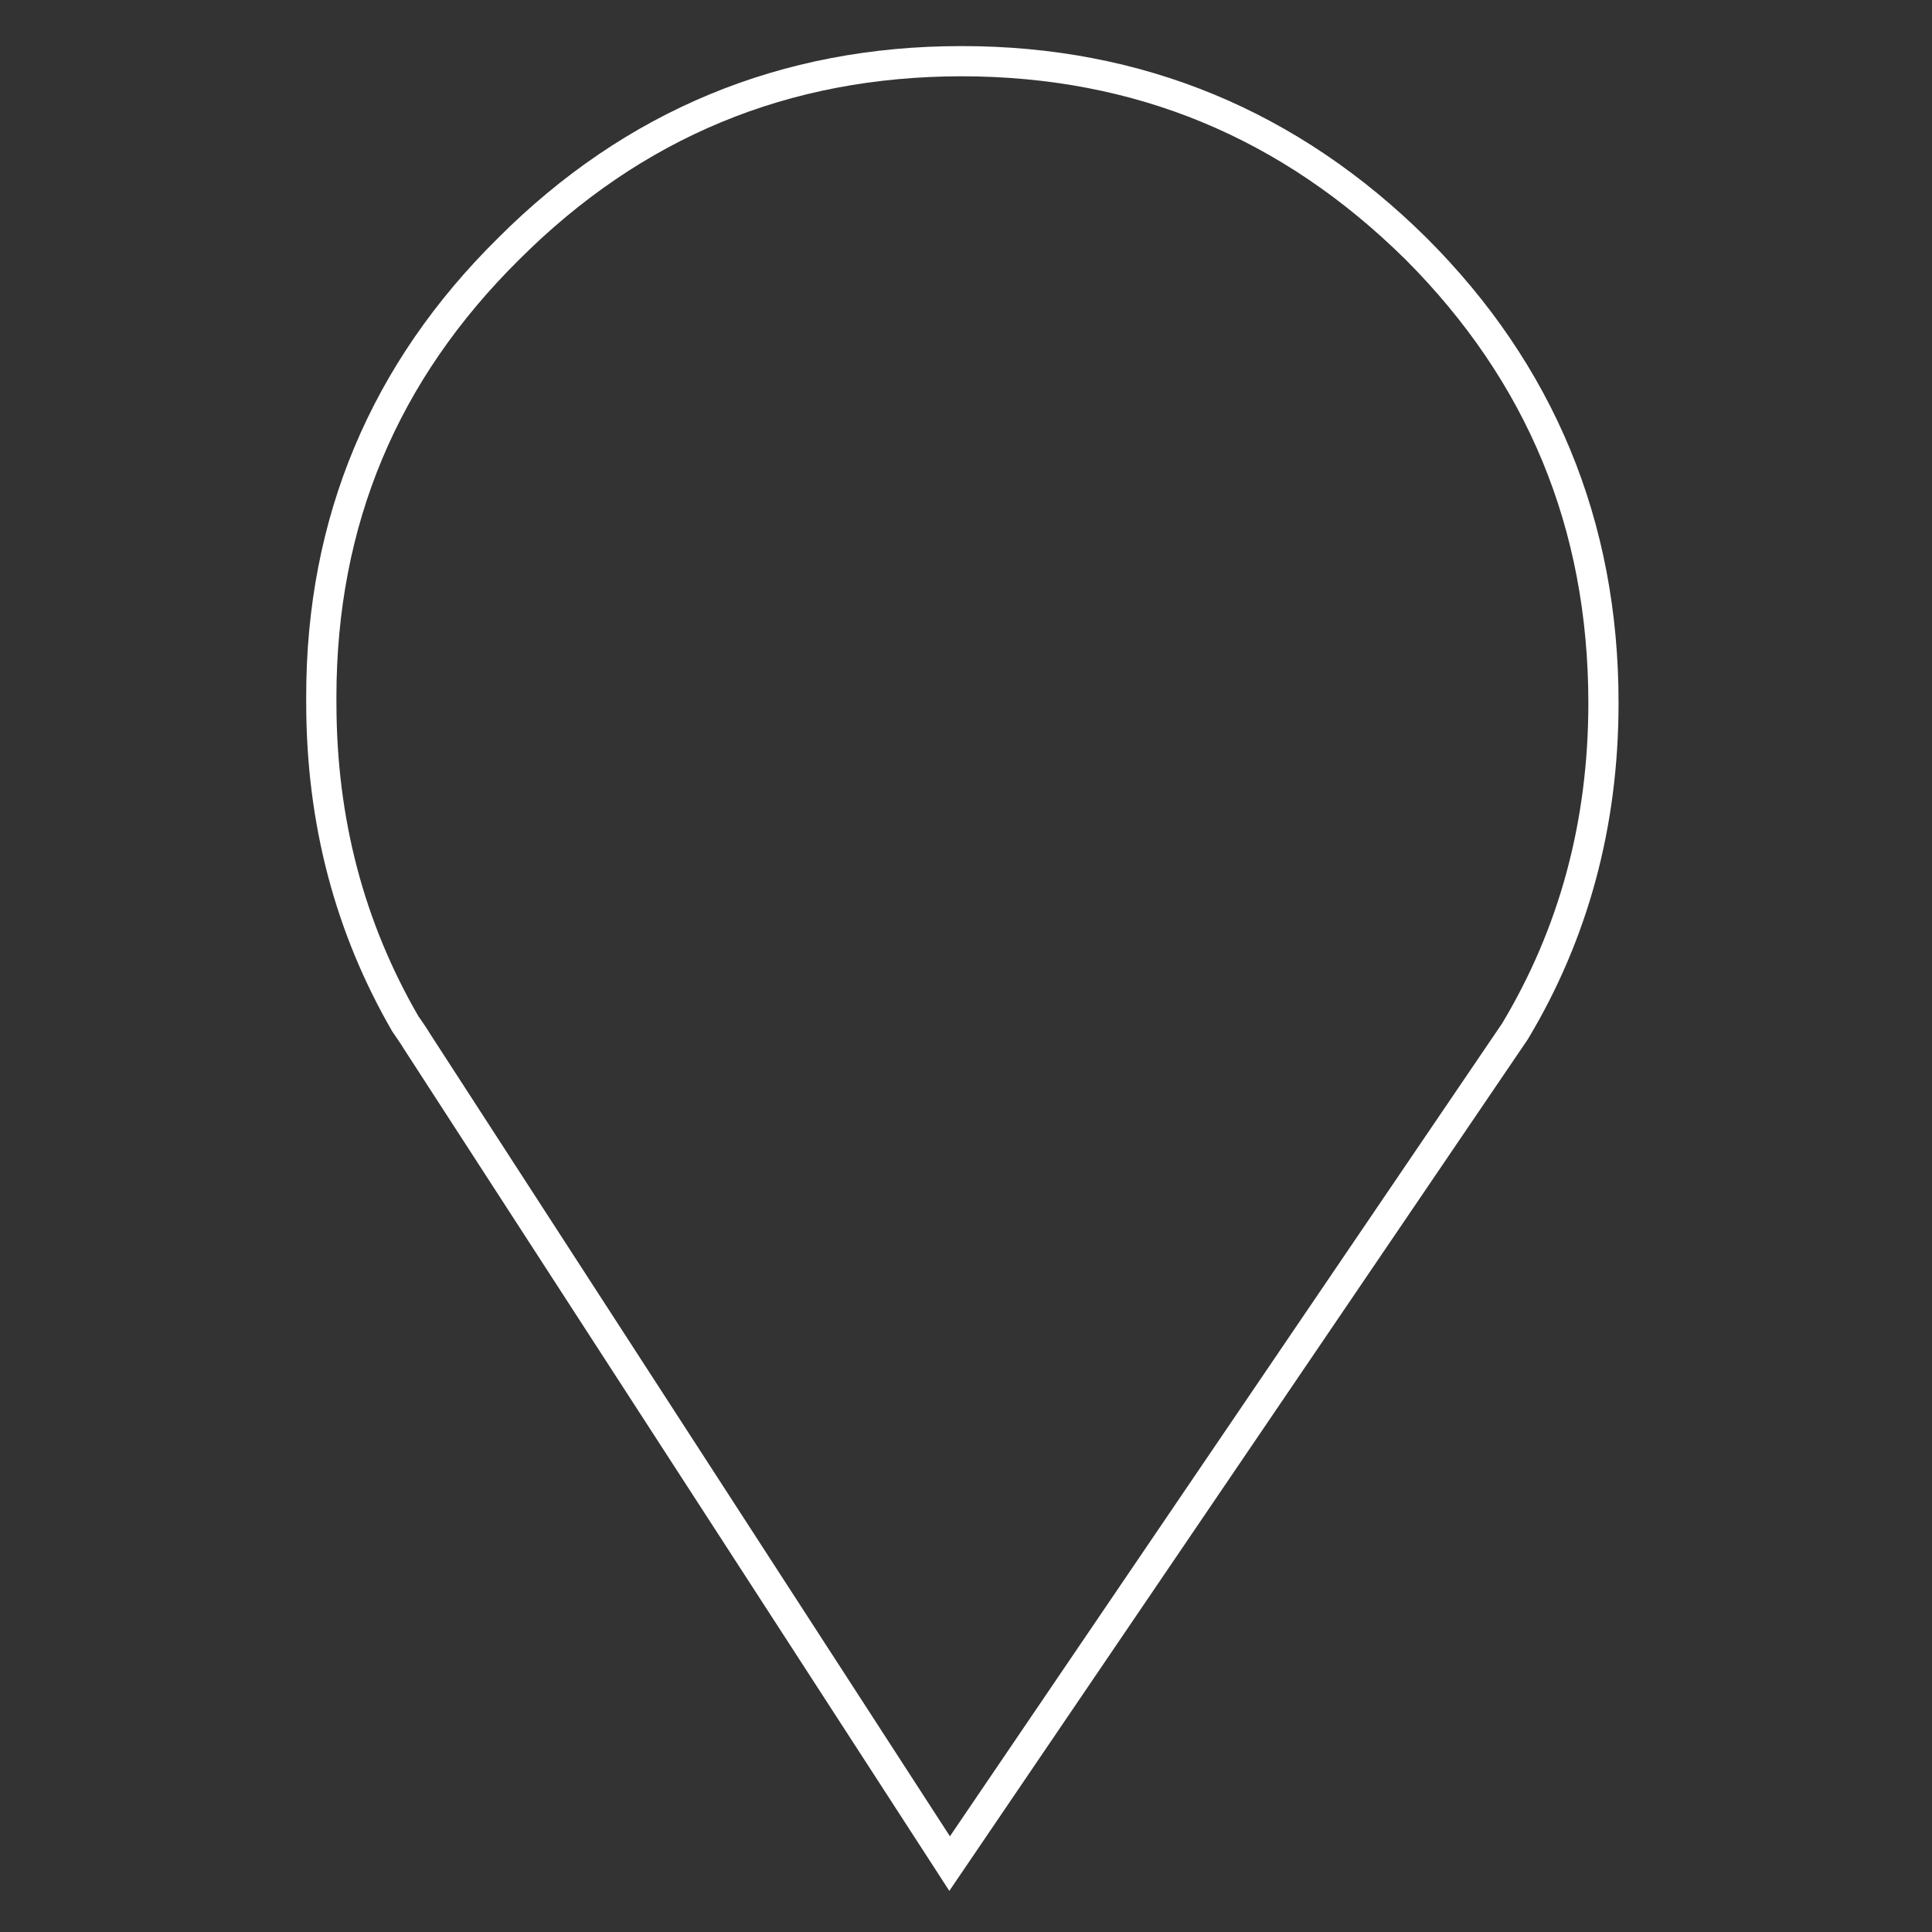 <?xml version="1.0" encoding="utf-8"?>
<!-- Generator: Adobe Illustrator 16.0.0, SVG Export Plug-In . SVG Version: 6.00 Build 0)  -->
<!DOCTYPE svg PUBLIC "-//W3C//DTD SVG 1.1//EN" "http://www.w3.org/Graphics/SVG/1.1/DTD/svg11.dtd">
<svg version="1.1" id="Layer_1" xmlns="http://www.w3.org/2000/svg" xmlns:xlink="http://www.w3.org/1999/xlink" x="0px" y="0px"
	 width="128px" height="128px" viewBox="0 0 128 128" enable-background="new 0 0 128 128" xml:space="preserve">
<rect x="0" y="0" width="128" height="128" fill="#333333" stroke="none"/>
<g>
	<path fill="#FFFFFF" d="M93.813,16.473l0.703-0.711C86.012,7.345,75.672,3.044,63.709,3.054
		C51.748,3.044,41.41,7.345,33.001,15.766l0.004-0.004c-8.429,8.312-12.729,18.522-12.719,30.411c0,0.136,0.001,0.273,0.002,0.411
		v-0.009c-0.002,8.006,1.934,15.254,5.7,21.759l0.016,0.026l0.018,0.027c0.223,0.333,0.497,0.703,0.77,1.156l0.008,0.013
		l36.095,55.72l38.319-56.408l0.015-0.024c3.967-6.609,6.006-14.057,6.004-22.269c0.01-12.06-4.295-22.4-12.713-30.808l-0.007-0.007
		l0.003,0.002L93.813,16.473l-0.707,0.707c8.068,8.086,12.117,17.807,12.127,29.394c-0.002,7.884-1.941,14.938-5.719,21.24
		l0.857,0.515l-0.827-0.562l-36.609,53.892L28.488,68.483l-0.839,0.544l0.857-0.516c-0.327-0.543-0.644-0.97-0.819-1.234
		l-0.832,0.555l0.866-0.501c-3.589-6.207-5.429-13.071-5.431-20.757v-0.003v-0.006c-0.001-0.13-0.002-0.261-0.002-0.393
		c0.01-11.41,4.046-20.996,12.124-28.988l0.004-0.004C42.502,9.108,52.224,5.063,63.709,5.054c11.486,0.009,21.215,4.054,29.4,12.13
		l-0.004-0.004L93.813,16.473z"/>
</g>
</svg>
